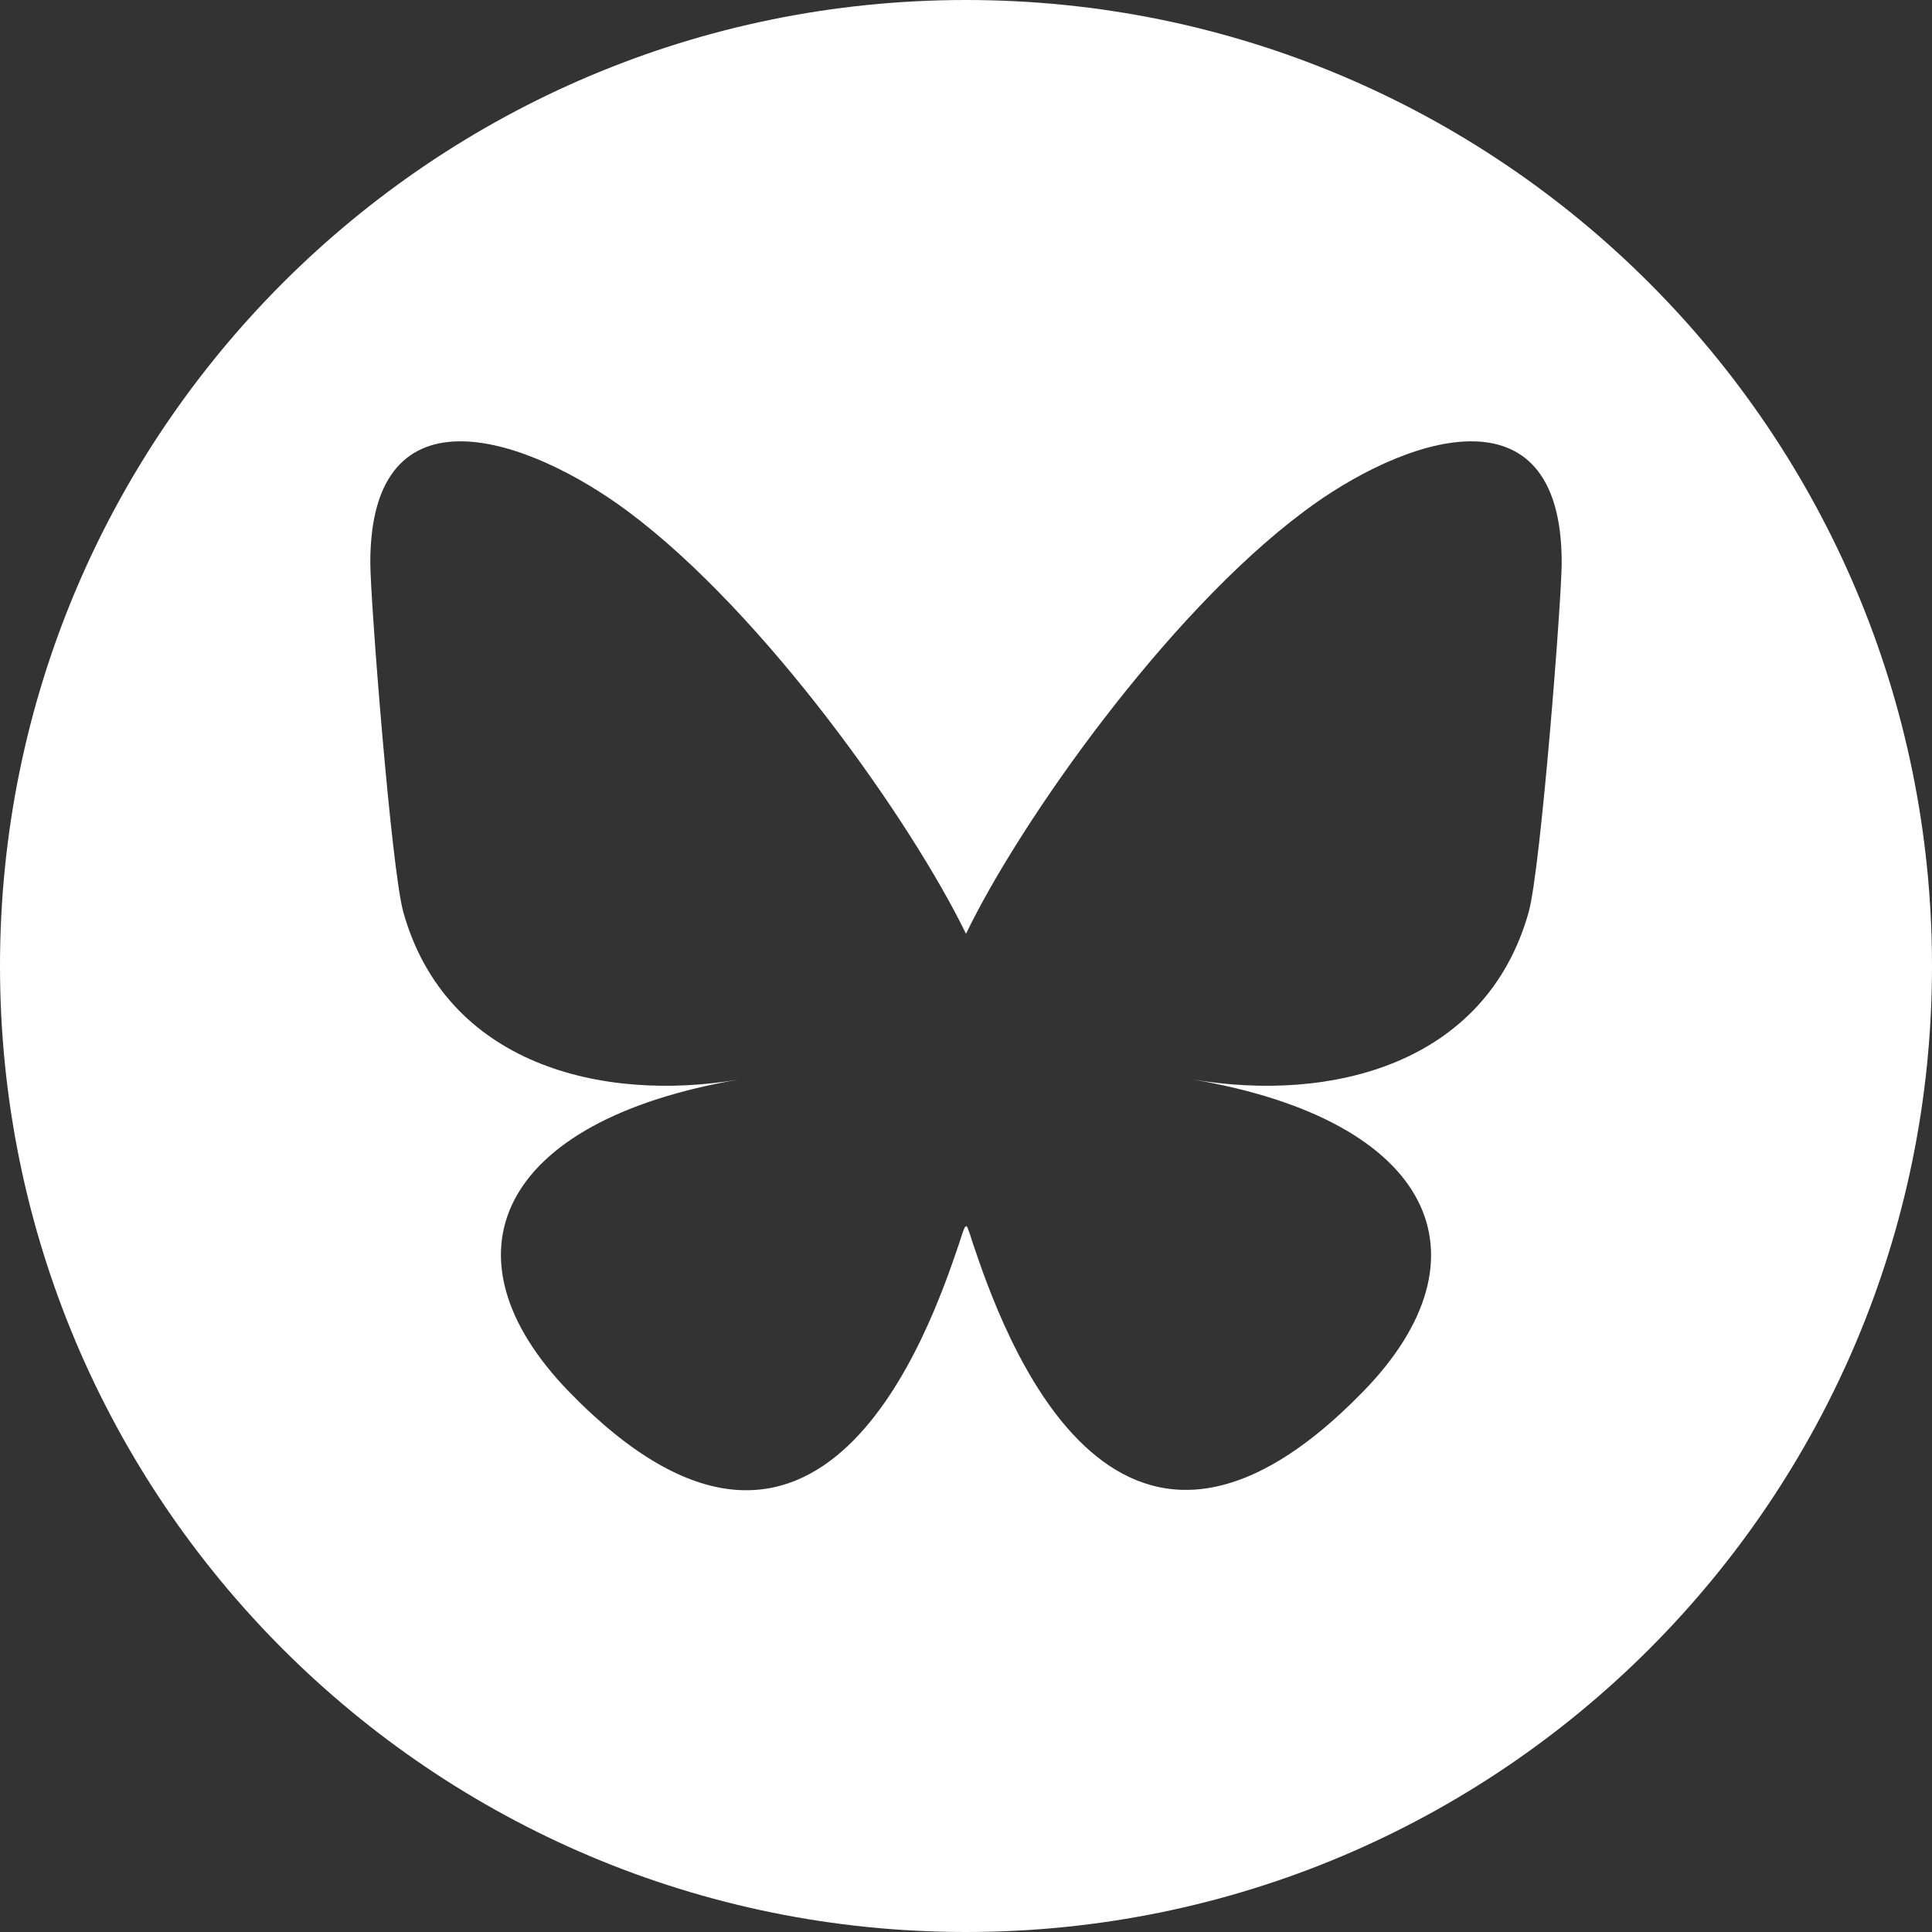 <?xml version="1.0" encoding="UTF-8"?>
<svg id="Capa_1" xmlns="http://www.w3.org/2000/svg" version="1.1" viewBox="0 0 24 24">
  <rect x="0" y="0" width="24" height="24" fill="#333333" stroke="none"/>
  <!-- Generator: Adobe Illustrator 29.1.0, SVG Export Plug-In . SVG Version: 2.1.0 Build 142)  -->
  <defs>
    <style>
      .st0 {
        fill: #fff;
      }
    </style>
  </defs>
  <path class="st0" d="M12,0C5.37,0,0,5.37,0,12s5.37,12,12,12,12-5.37,12-12S18.63,0,12,0ZM18.99,11.33c-.53,1.89-2.45,2.37-4.17,2.08,2.99.51,3.75,2.2,2.11,3.88-3.12,3.2-4.49-.8-4.84-1.83-.06-.19-.09-.28-.09-.2,0-.07-.03.01-.09.2-.35,1.03-1.72,5.04-4.84,1.83-1.64-1.69-.88-3.37,2.11-3.88-1.71.29-3.64-.19-4.17-2.08-.15-.54-.41-3.89-.41-4.34,0-2.26,1.98-1.55,3.21-.63h0c1.7,1.27,3.52,3.86,4.19,5.24.67-1.39,2.49-3.97,4.19-5.24,1.22-.92,3.21-1.63,3.21.63,0,.45-.26,3.8-.41,4.34Z"/>
</svg>